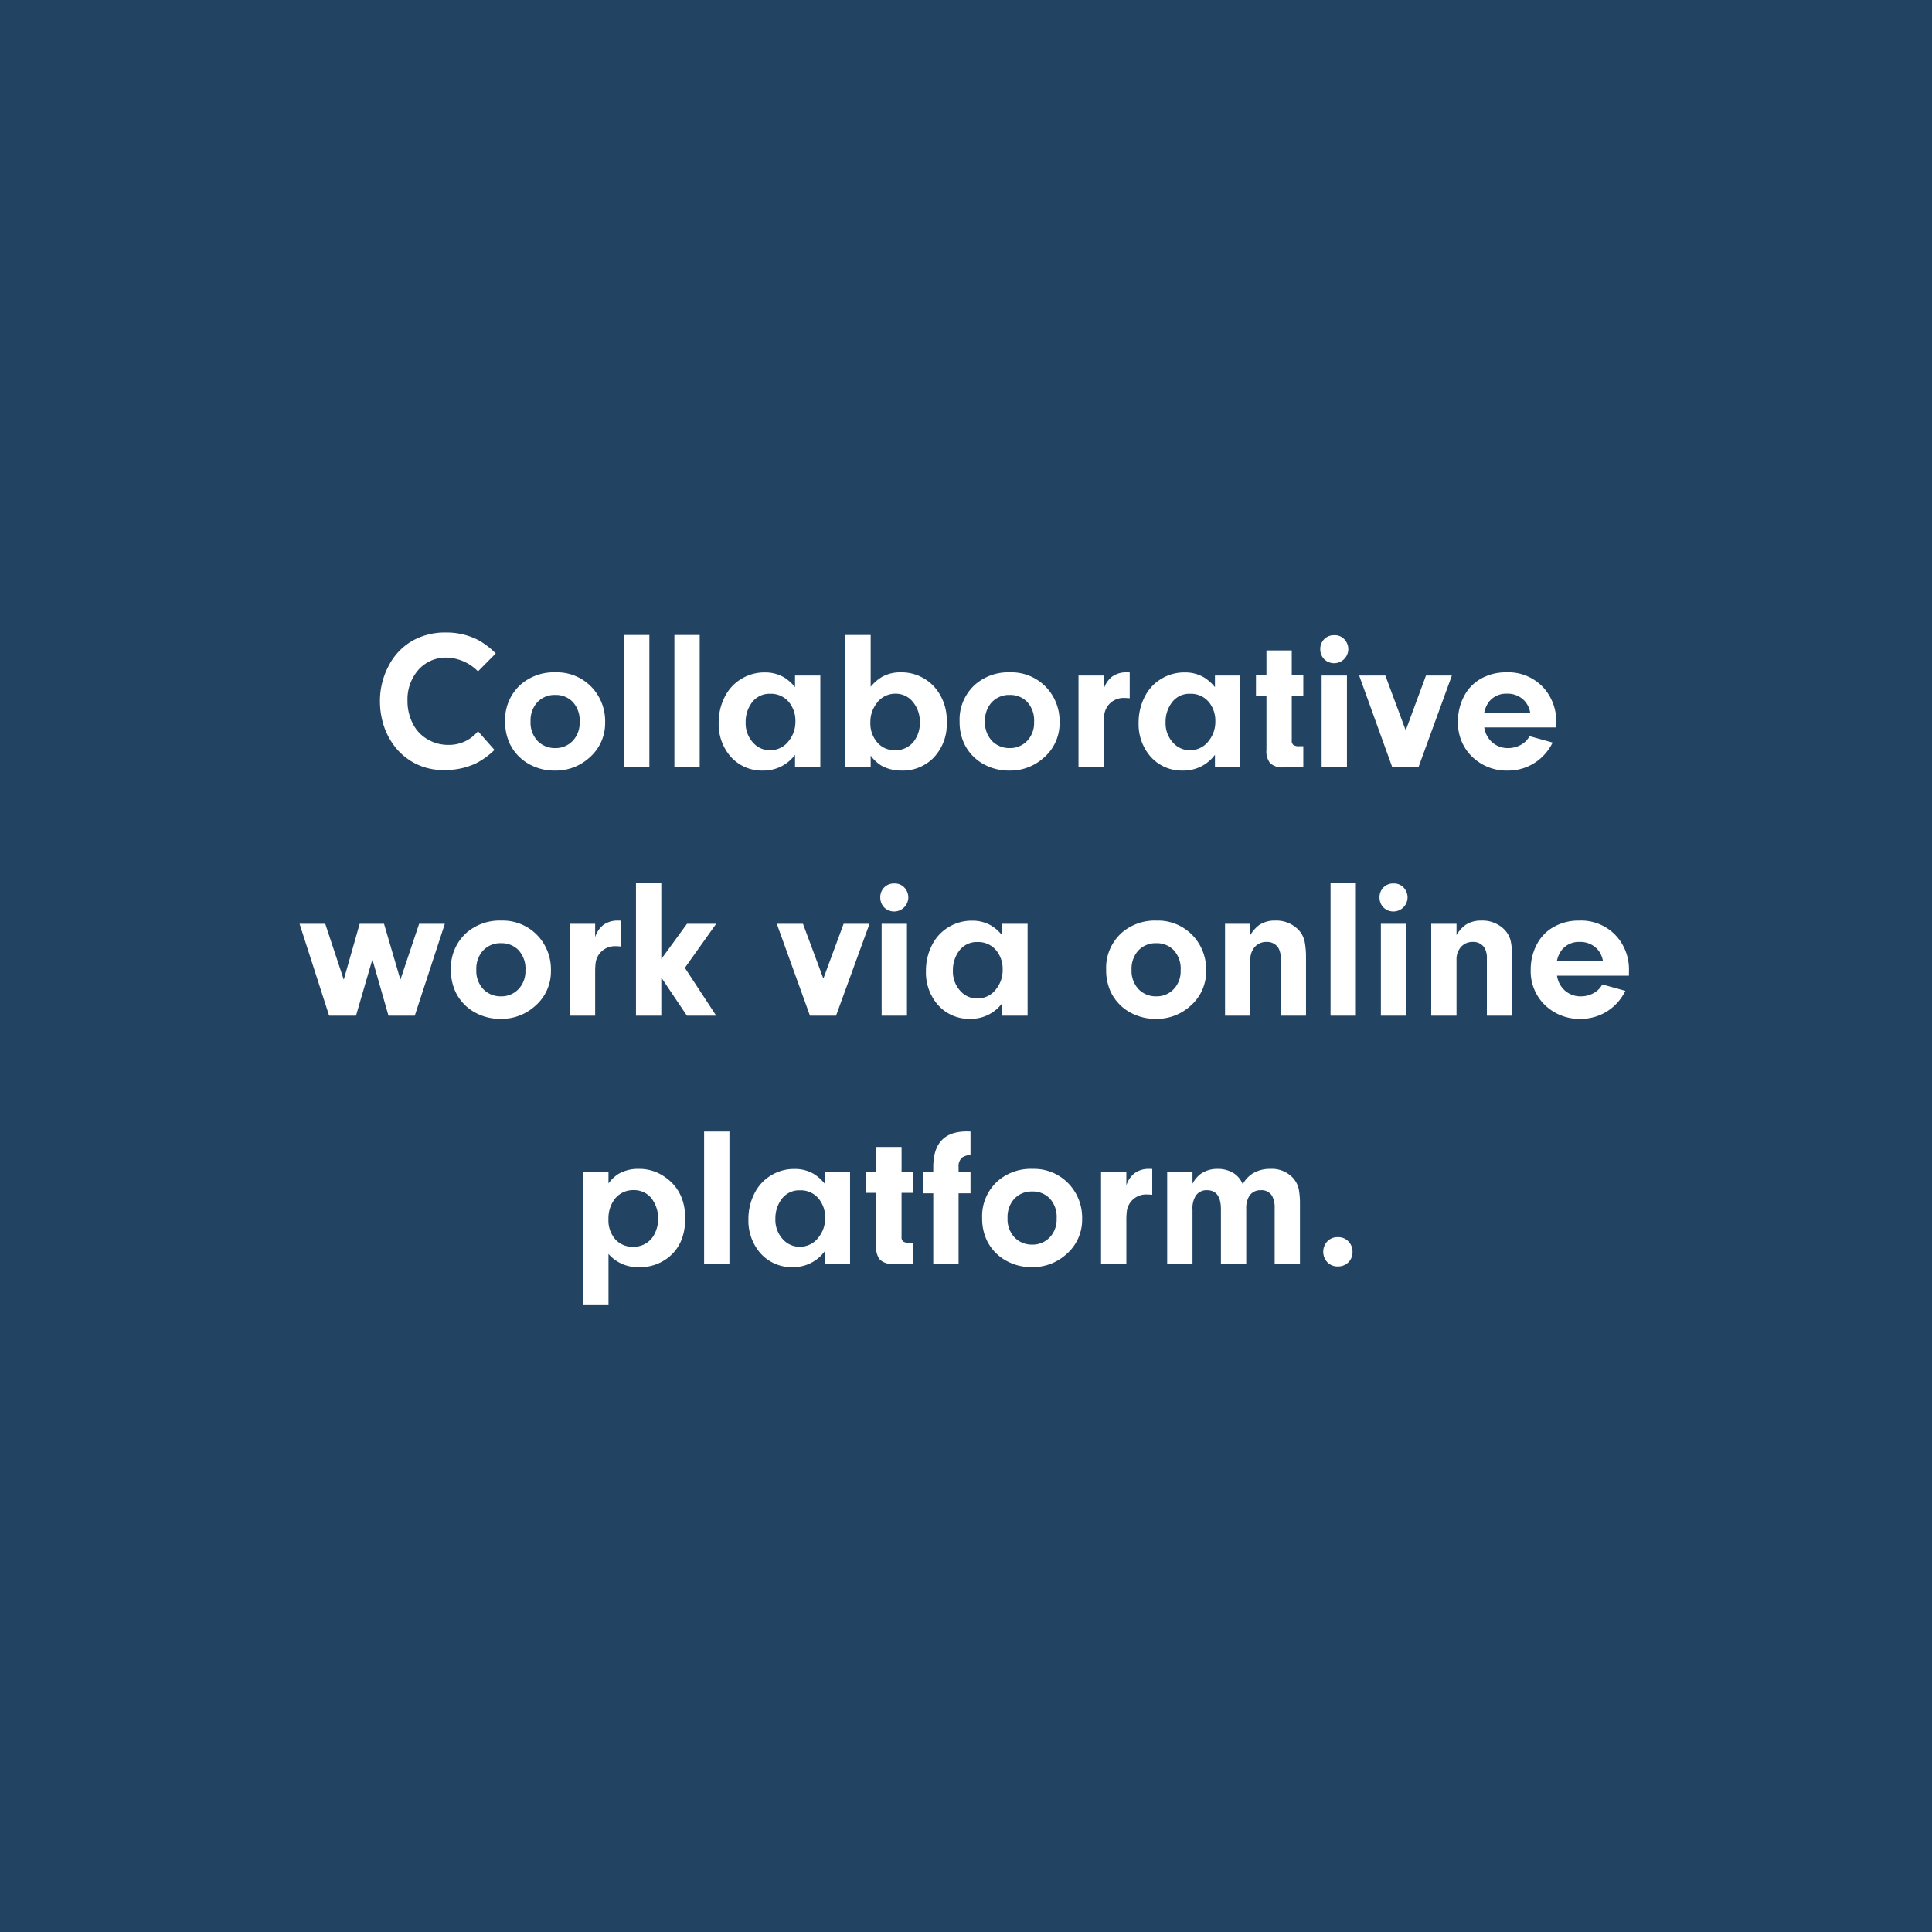 <?xml version="1.0" encoding="utf-8"?>
<svg xmlns="http://www.w3.org/2000/svg" xmlns:xlink="http://www.w3.org/1999/xlink" width="428" height="428" viewBox="0 0 428 428">
  <rect x="0" y="0" width="428" height="428" fill="#808080" stroke="none"/>
  <defs>
    <clipPath id="clip-_4-WHY_STUDY_1">
      <rect width="428" height="428"/>
    </clipPath>
  </defs>
  <g id="_4-WHY_STUDY_1" data-name="4-WHY STUDY – 1" clip-path="url(#clip-_4-WHY_STUDY_1)">
    <rect width="428" height="428" fill="#fff"/>
    <rect id="Rectangle_125" data-name="Rectangle 125" width="428" height="428" fill="#234362"/>
    <path id="Path_508" data-name="Path 508" d="M56.891,24.986l3.652,4.146a17.014,17.014,0,0,1-4.125,2.986,15.7,15.7,0,0,1-6.789,1.461,13.428,13.428,0,0,1-10.506-4.4,15.131,15.131,0,0,1-3.2-5.715,17.606,17.606,0,0,1-.752-5.07,16.528,16.528,0,0,1,2.02-8.057,13.337,13.337,0,0,1,5.629-5.629,14.746,14.746,0,0,1,6.918-1.59,15.385,15.385,0,0,1,7.133,1.633,17.176,17.176,0,0,1,3.953,3.008L56.891,11.73A10.152,10.152,0,0,0,50.016,8.68a8.11,8.11,0,0,0-6.488,2.9,9.93,9.93,0,0,0-2.256,6.682,10.9,10.9,0,0,0,1.4,5.457,8.167,8.167,0,0,0,3.18,3.137,8.852,8.852,0,0,0,4.49,1.16A8.269,8.269,0,0,0,56.891,24.986ZM74.035,11.945a10.618,10.618,0,0,1,8.336,3.609,10.935,10.935,0,0,1,2.686,7.455,10.083,10.083,0,0,1-3.545,7.885,11.058,11.058,0,0,1-7.584,2.814,11.472,11.472,0,0,1-6.209-1.719,10.189,10.189,0,0,1-3.824-4.318,11.291,11.291,0,0,1-.988-4.812,10.405,10.405,0,0,1,3.588-8.336A11.179,11.179,0,0,1,74.035,11.945Zm-.021,5.006a5.188,5.188,0,0,0-4.125,1.783,5.975,5.975,0,0,0-1.354,4.082,5.893,5.893,0,0,0,1.59,4.361,5.313,5.313,0,0,0,3.846,1.547,5.2,5.2,0,0,0,4.211-1.955,5.788,5.788,0,0,0,1.225-3.846,6,6,0,0,0-1.568-4.469A5.181,5.181,0,0,0,74.014,16.951ZM94.854,3.674V33H89.246V3.674Zm11.15,0V33H100.4V3.674Zm21.119,11.559V12.654h5.607V33h-5.607V30.207a8.631,8.631,0,0,1-7.068,3.5,9.216,9.216,0,0,1-7.5-3.459,10.948,10.948,0,0,1-2.342-7.176A12.389,12.389,0,0,1,111.7,17.1a9.6,9.6,0,0,1,3.545-3.717,9.812,9.812,0,0,1,5.221-1.418,8.237,8.237,0,0,1,4.3,1.139A9.533,9.533,0,0,1,127.123,15.232Zm-5.5,1.461a4.811,4.811,0,0,0-4.125,2.041,7.106,7.106,0,0,0-1.311,4.254,6.333,6.333,0,0,0,1.783,4.684A4.934,4.934,0,0,0,121.58,29.2a5.111,5.111,0,0,0,4.189-2.105,6.7,6.7,0,0,0,1.439-4.275,6.53,6.53,0,0,0-1.289-4.1A5.144,5.144,0,0,0,121.623,16.693Zm22.258,13.686V33h-5.607V3.674h5.607V15.146a9.659,9.659,0,0,1,2.471-2.17,8.241,8.241,0,0,1,4.125-1.031,9.806,9.806,0,0,1,7.605,3.33,11.045,11.045,0,0,1,2.643,7.67,10.612,10.612,0,0,1-3.158,8.164,9.533,9.533,0,0,1-6.811,2.6,9.151,9.151,0,0,1-4.34-1.01A8.117,8.117,0,0,1,143.881,30.379Zm5.479-13.707a5.056,5.056,0,0,0-4.232,2.234,6.654,6.654,0,0,0-1.311,4.082,6.4,6.4,0,0,0,1.633,4.6,5.021,5.021,0,0,0,3.8,1.611,5.082,5.082,0,0,0,4.146-1.891,6.64,6.64,0,0,0,1.375-4.318,6.79,6.79,0,0,0-1.4-4.318A4.85,4.85,0,0,0,149.36,16.672Zm25.352-4.727a10.618,10.618,0,0,1,8.336,3.609,10.935,10.935,0,0,1,2.686,7.455,10.083,10.083,0,0,1-3.545,7.885,11.058,11.058,0,0,1-7.584,2.814,11.472,11.472,0,0,1-6.209-1.719,10.189,10.189,0,0,1-3.824-4.318,11.291,11.291,0,0,1-.988-4.812,10.405,10.405,0,0,1,3.588-8.336A11.179,11.179,0,0,1,174.711,11.945Zm-.021,5.006a5.188,5.188,0,0,0-4.125,1.783,5.975,5.975,0,0,0-1.354,4.082,5.893,5.893,0,0,0,1.59,4.361,5.313,5.313,0,0,0,3.846,1.547,5.2,5.2,0,0,0,4.211-1.955,5.788,5.788,0,0,0,1.225-3.846,6,6,0,0,0-1.568-4.469A5.181,5.181,0,0,0,174.69,16.951ZM189.922,33V12.654h5.607v2.965a5.468,5.468,0,0,1,1.783-2.686,5.327,5.327,0,0,1,3.266-.988q.365,0,.688.021v5.715q-.752-.064-1.16-.064a4.3,4.3,0,0,0-3.76,1.848,4.375,4.375,0,0,0-.709,1.826,16,16,0,0,0-.107,1.891V33Zm30.229-17.768V12.654h5.607V33h-5.607V30.207a8.631,8.631,0,0,1-7.068,3.5,9.216,9.216,0,0,1-7.5-3.459,10.948,10.948,0,0,1-2.342-7.176,12.389,12.389,0,0,1,1.482-5.973,9.6,9.6,0,0,1,3.545-3.717,9.812,9.812,0,0,1,5.221-1.418,8.237,8.237,0,0,1,4.3,1.139A9.533,9.533,0,0,1,220.151,15.232Zm-5.5,1.461a4.811,4.811,0,0,0-4.125,2.041,7.105,7.105,0,0,0-1.311,4.254A6.333,6.333,0,0,0,211,27.672a4.934,4.934,0,0,0,3.609,1.525,5.111,5.111,0,0,0,4.189-2.105,6.7,6.7,0,0,0,1.439-4.275,6.53,6.53,0,0,0-1.289-4.1A5.144,5.144,0,0,0,214.651,16.693Zm25.072.559h-2.557v9.754a1.2,1.2,0,0,0,.365,1.031,2.181,2.181,0,0,0,1.225.279h.967V33h-4.469a3.9,3.9,0,0,1-2.9-.967,4.172,4.172,0,0,1-.795-2.922V17.252h-2.32V12.547h2.32V7.09h5.607v5.457h2.557Zm4.061-4.6h5.607V33h-5.607Zm2.836-8.937a2.874,2.874,0,0,1,2.256.967,3.2,3.2,0,0,1,.816,2.191A3.146,3.146,0,0,1,244.3,8.98a3.145,3.145,0,0,1-.816-2.148,3.05,3.05,0,0,1,1.053-2.406A3.014,3.014,0,0,1,246.619,3.717ZM262.41,24.793l4.49-12.139h5.736L265.225,33h-5.779L252.1,12.654h5.8Zm33.322-.645h-15.92a5.511,5.511,0,0,0,1.2,2.729,5.187,5.187,0,0,0,4.125,1.848,5.709,5.709,0,0,0,3.244-1.01,4.513,4.513,0,0,0,1.461-1.633l5.113,1.418a11.17,11.17,0,0,1-3.072,3.846,10.848,10.848,0,0,1-6.811,2.363,10.961,10.961,0,0,1-8.336-3.459,10.442,10.442,0,0,1-2.75-7.455,11.77,11.77,0,0,1,1.268-5.414,9.368,9.368,0,0,1,3.8-4.018,11.19,11.19,0,0,1,5.672-1.418A10.531,10.531,0,0,1,293.3,15.77a11.057,11.057,0,0,1,2.449,7.283Q295.754,23.676,295.733,24.148Zm-15.941-3.2H290a5.241,5.241,0,0,0-1.16-2.578,5.127,5.127,0,0,0-4.039-1.7,4.811,4.811,0,0,0-3.867,1.7A5.779,5.779,0,0,0,279.791,20.947ZM39.7,80.029,43.85,67.654h5.693L42.883,88H37.061L33.494,75.539,29.864,88H23.912L17.36,67.654h5.693l4.1,12.375L30.68,67.654h5.393ZM62.026,66.945a10.618,10.618,0,0,1,8.336,3.609,10.935,10.935,0,0,1,2.686,7.455A10.083,10.083,0,0,1,69.5,85.895a11.058,11.058,0,0,1-7.584,2.814,11.472,11.472,0,0,1-6.209-1.719,10.189,10.189,0,0,1-3.824-4.318,11.291,11.291,0,0,1-.988-4.812,10.405,10.405,0,0,1,3.588-8.336A11.179,11.179,0,0,1,62.026,66.945ZM62,71.951a5.188,5.188,0,0,0-4.125,1.783,5.975,5.975,0,0,0-1.354,4.082,5.893,5.893,0,0,0,1.59,4.361,5.313,5.313,0,0,0,3.846,1.547,5.2,5.2,0,0,0,4.211-1.955A5.788,5.788,0,0,0,67.4,77.924a6,6,0,0,0-1.568-4.469A5.181,5.181,0,0,0,62,71.951ZM77.237,88V67.654h5.607v2.965a5.468,5.468,0,0,1,1.783-2.686,5.327,5.327,0,0,1,3.266-.988q.365,0,.688.021v5.715q-.752-.064-1.16-.064a4.3,4.3,0,0,0-3.76,1.848,4.375,4.375,0,0,0-.709,1.826,16,16,0,0,0-.107,1.891V88Zm25.932,0L97.5,79.557V88H91.889V58.674H97.5V75.453l5.693-7.8h6.467l-6.939,9.754L109.657,88ZM133.4,79.793l4.49-12.139h5.736L136.211,88h-5.779l-7.348-20.346h5.8Zm12.912-12.139h5.607V88h-5.607Zm2.836-8.937a2.874,2.874,0,0,1,2.256.967,3.2,3.2,0,0,1,.816,2.191,3.146,3.146,0,0,1-5.393,2.105,3.145,3.145,0,0,1-.816-2.148,3.05,3.05,0,0,1,1.053-2.406A3.014,3.014,0,0,1,149.145,58.717Zm23.891,11.516V67.654h5.607V88h-5.607V85.207a8.631,8.631,0,0,1-7.068,3.5,9.216,9.216,0,0,1-7.5-3.459,10.948,10.948,0,0,1-2.342-7.176A12.389,12.389,0,0,1,157.61,72.1a9.6,9.6,0,0,1,3.545-3.717,9.812,9.812,0,0,1,5.221-1.418,8.237,8.237,0,0,1,4.3,1.139A9.533,9.533,0,0,1,173.035,70.232Zm-5.5,1.461a4.811,4.811,0,0,0-4.125,2.041,7.105,7.105,0,0,0-1.311,4.254,6.333,6.333,0,0,0,1.783,4.684,4.934,4.934,0,0,0,3.609,1.525,5.111,5.111,0,0,0,4.189-2.105,6.7,6.7,0,0,0,1.439-4.275,6.53,6.53,0,0,0-1.289-4.1A5.144,5.144,0,0,0,167.535,71.693Zm39.639-4.748a10.618,10.618,0,0,1,8.336,3.609A10.935,10.935,0,0,1,218.2,78.01a10.083,10.083,0,0,1-3.545,7.885,11.058,11.058,0,0,1-7.584,2.814,11.472,11.472,0,0,1-6.209-1.719,10.189,10.189,0,0,1-3.824-4.318,11.291,11.291,0,0,1-.988-4.812,10.405,10.405,0,0,1,3.588-8.336A11.179,11.179,0,0,1,207.174,66.945Zm-.021,5.006a5.188,5.188,0,0,0-4.125,1.783,5.975,5.975,0,0,0-1.354,4.082,5.893,5.893,0,0,0,1.59,4.361,5.313,5.313,0,0,0,3.846,1.547,5.2,5.2,0,0,0,4.211-1.955,5.788,5.788,0,0,0,1.225-3.846,6,6,0,0,0-1.568-4.469A5.181,5.181,0,0,0,207.153,71.951ZM222.385,88V67.654h5.607v2.492a7.424,7.424,0,0,1,1.977-2.234,6.136,6.136,0,0,1,3.5-.967,6.84,6.84,0,0,1,5.027,1.891,5.392,5.392,0,0,1,1.525,2.75,18.287,18.287,0,0,1,.3,3.545V88h-5.607V75.41a4.592,4.592,0,0,0-.494-2.385,2.932,2.932,0,0,0-2.664-1.354,3.335,3.335,0,0,0-2.836,1.439,4.155,4.155,0,0,0-.73,2.535V88Zm28.982-29.326V88H245.76V58.674Zm5.543,8.98h5.607V88H256.91Zm2.836-8.937a2.874,2.874,0,0,1,2.256.967,3.2,3.2,0,0,1,.816,2.191,3.146,3.146,0,0,1-5.393,2.105,3.144,3.144,0,0,1-.816-2.148,3.05,3.05,0,0,1,1.053-2.406A3.014,3.014,0,0,1,259.746,58.717ZM268.061,88V67.654h5.607v2.492a7.424,7.424,0,0,1,1.977-2.234,6.136,6.136,0,0,1,3.5-.967,6.84,6.84,0,0,1,5.027,1.891,5.392,5.392,0,0,1,1.525,2.75,18.286,18.286,0,0,1,.3,3.545V88h-5.607V75.41a4.591,4.591,0,0,0-.494-2.385,2.932,2.932,0,0,0-2.664-1.354,3.335,3.335,0,0,0-2.836,1.439,4.155,4.155,0,0,0-.73,2.535V88Zm43.785-8.852h-15.92a5.511,5.511,0,0,0,1.2,2.729,5.187,5.187,0,0,0,4.125,1.848,5.709,5.709,0,0,0,3.244-1.01,4.513,4.513,0,0,0,1.461-1.633l5.113,1.418A11.17,11.17,0,0,1,308,86.346a10.848,10.848,0,0,1-6.811,2.363,10.961,10.961,0,0,1-8.336-3.459,10.442,10.442,0,0,1-2.75-7.455,11.77,11.77,0,0,1,1.268-5.414,9.368,9.368,0,0,1,3.8-4.018,11.19,11.19,0,0,1,5.672-1.418,10.531,10.531,0,0,1,8.572,3.824,11.057,11.057,0,0,1,2.449,7.283Q311.867,78.676,311.846,79.148Zm-15.941-3.2H306.11a5.241,5.241,0,0,0-1.16-2.578,5.127,5.127,0,0,0-4.039-1.7,4.811,4.811,0,0,0-3.867,1.7A5.779,5.779,0,0,0,295.9,75.947ZM80.191,152.131V122.654H85.8v2.514a8.135,8.135,0,0,1,2.17-2.084,8.7,8.7,0,0,1,4.533-1.139,9.8,9.8,0,0,1,5.65,1.7q4.641,3.115,4.641,9.26,0,5.951-4.061,8.916a10.011,10.011,0,0,1-6.123,1.891,8.56,8.56,0,0,1-6.811-2.922v11.344Zm11.193-25.48a5.123,5.123,0,0,0-4.49,2.385,7.088,7.088,0,0,0-1.1,4.039,6.366,6.366,0,0,0,1.525,4.49,5.045,5.045,0,0,0,3.889,1.633,5.143,5.143,0,0,0,4.49-2.3,7.511,7.511,0,0,0-.43-8.508A4.983,4.983,0,0,0,91.384,126.65Zm21.205-12.977V143h-5.607V113.674Zm21.119,11.559v-2.578h5.607V143h-5.607v-2.793a8.631,8.631,0,0,1-7.068,3.5,9.216,9.216,0,0,1-7.5-3.459,10.948,10.948,0,0,1-2.342-7.176,12.389,12.389,0,0,1,1.482-5.973,9.6,9.6,0,0,1,3.545-3.717,9.812,9.812,0,0,1,5.221-1.418,8.237,8.237,0,0,1,4.3,1.139A9.533,9.533,0,0,1,133.708,125.232Zm-5.5,1.461a4.811,4.811,0,0,0-4.125,2.041,7.106,7.106,0,0,0-1.311,4.254,6.333,6.333,0,0,0,1.783,4.684,4.934,4.934,0,0,0,3.609,1.525,5.111,5.111,0,0,0,4.189-2.105,6.7,6.7,0,0,0,1.439-4.275,6.53,6.53,0,0,0-1.289-4.1A5.144,5.144,0,0,0,128.208,126.693Zm25.072.559h-2.557v9.754a1.2,1.2,0,0,0,.365,1.031,2.181,2.181,0,0,0,1.225.279h.967V143h-4.469a3.9,3.9,0,0,1-2.9-.967,4.172,4.172,0,0,1-.795-2.922V127.252H142.8v-4.705h2.32V117.09h5.607v5.457h2.557Zm12.719.107h-2.643V143h-5.607V127.359h-2.256v-4.705h2.256v-1.117q0-7.885,7.412-7.885.451,0,.838.021v5.156a4.15,4.15,0,0,0-1.826.58,2.513,2.513,0,0,0-.816,2.127v1.117H166Zm13.707-5.414a10.618,10.618,0,0,1,8.336,3.609,10.935,10.935,0,0,1,2.686,7.455,10.083,10.083,0,0,1-3.545,7.885,11.058,11.058,0,0,1-7.584,2.814,11.472,11.472,0,0,1-6.209-1.719,10.189,10.189,0,0,1-3.824-4.318,11.291,11.291,0,0,1-.988-4.812,10.405,10.405,0,0,1,3.588-8.336A11.179,11.179,0,0,1,179.706,121.945Zm-.021,5.006a5.188,5.188,0,0,0-4.125,1.783,5.975,5.975,0,0,0-1.354,4.082,5.893,5.893,0,0,0,1.59,4.361,5.313,5.313,0,0,0,3.846,1.547,5.2,5.2,0,0,0,4.211-1.955,5.788,5.788,0,0,0,1.225-3.846,6,6,0,0,0-1.568-4.469A5.181,5.181,0,0,0,179.685,126.951ZM194.917,143V122.654h5.607v2.965a5.468,5.468,0,0,1,1.783-2.686,5.327,5.327,0,0,1,3.266-.988q.365,0,.688.021v5.715q-.752-.064-1.16-.064a4.3,4.3,0,0,0-3.76,1.848,4.375,4.375,0,0,0-.709,1.826,16,16,0,0,0-.107,1.891V143Zm14.652,0V122.654h5.607v2.578a6.39,6.39,0,0,1,1.869-2.213,6.479,6.479,0,0,1,3.717-1.074,6.629,6.629,0,0,1,3.652,1.031,5.27,5.27,0,0,1,1.891,2.363,6.536,6.536,0,0,1,2.191-2.363,7.35,7.35,0,0,1,3.932-1.031,6.4,6.4,0,0,1,4.92,1.912,5.381,5.381,0,0,1,1.4,2.75,17.661,17.661,0,0,1,.236,3.094V143h-5.607V130.754a5.652,5.652,0,0,0-.516-2.729,2.683,2.683,0,0,0-2.557-1.354,2.91,2.91,0,0,0-2.514,1.225,5.052,5.052,0,0,0-.709,2.857V143h-5.607V130.9q0-4.232-3.094-4.232a2.847,2.847,0,0,0-2.449,1.182,5.093,5.093,0,0,0-.752,3.051V143Zm37.834-5.93a3.092,3.092,0,0,1,2.363.988,3.274,3.274,0,0,1,.859,2.32,3.1,3.1,0,0,1-1.117,2.449,3.171,3.171,0,0,1-2.127.73A3.075,3.075,0,0,1,245,142.57a3.388,3.388,0,0,1,.258-4.77A3.1,3.1,0,0,1,247.4,137.07Z" transform="translate(49 137)" fill="#fff"/>
  </g>
</svg>